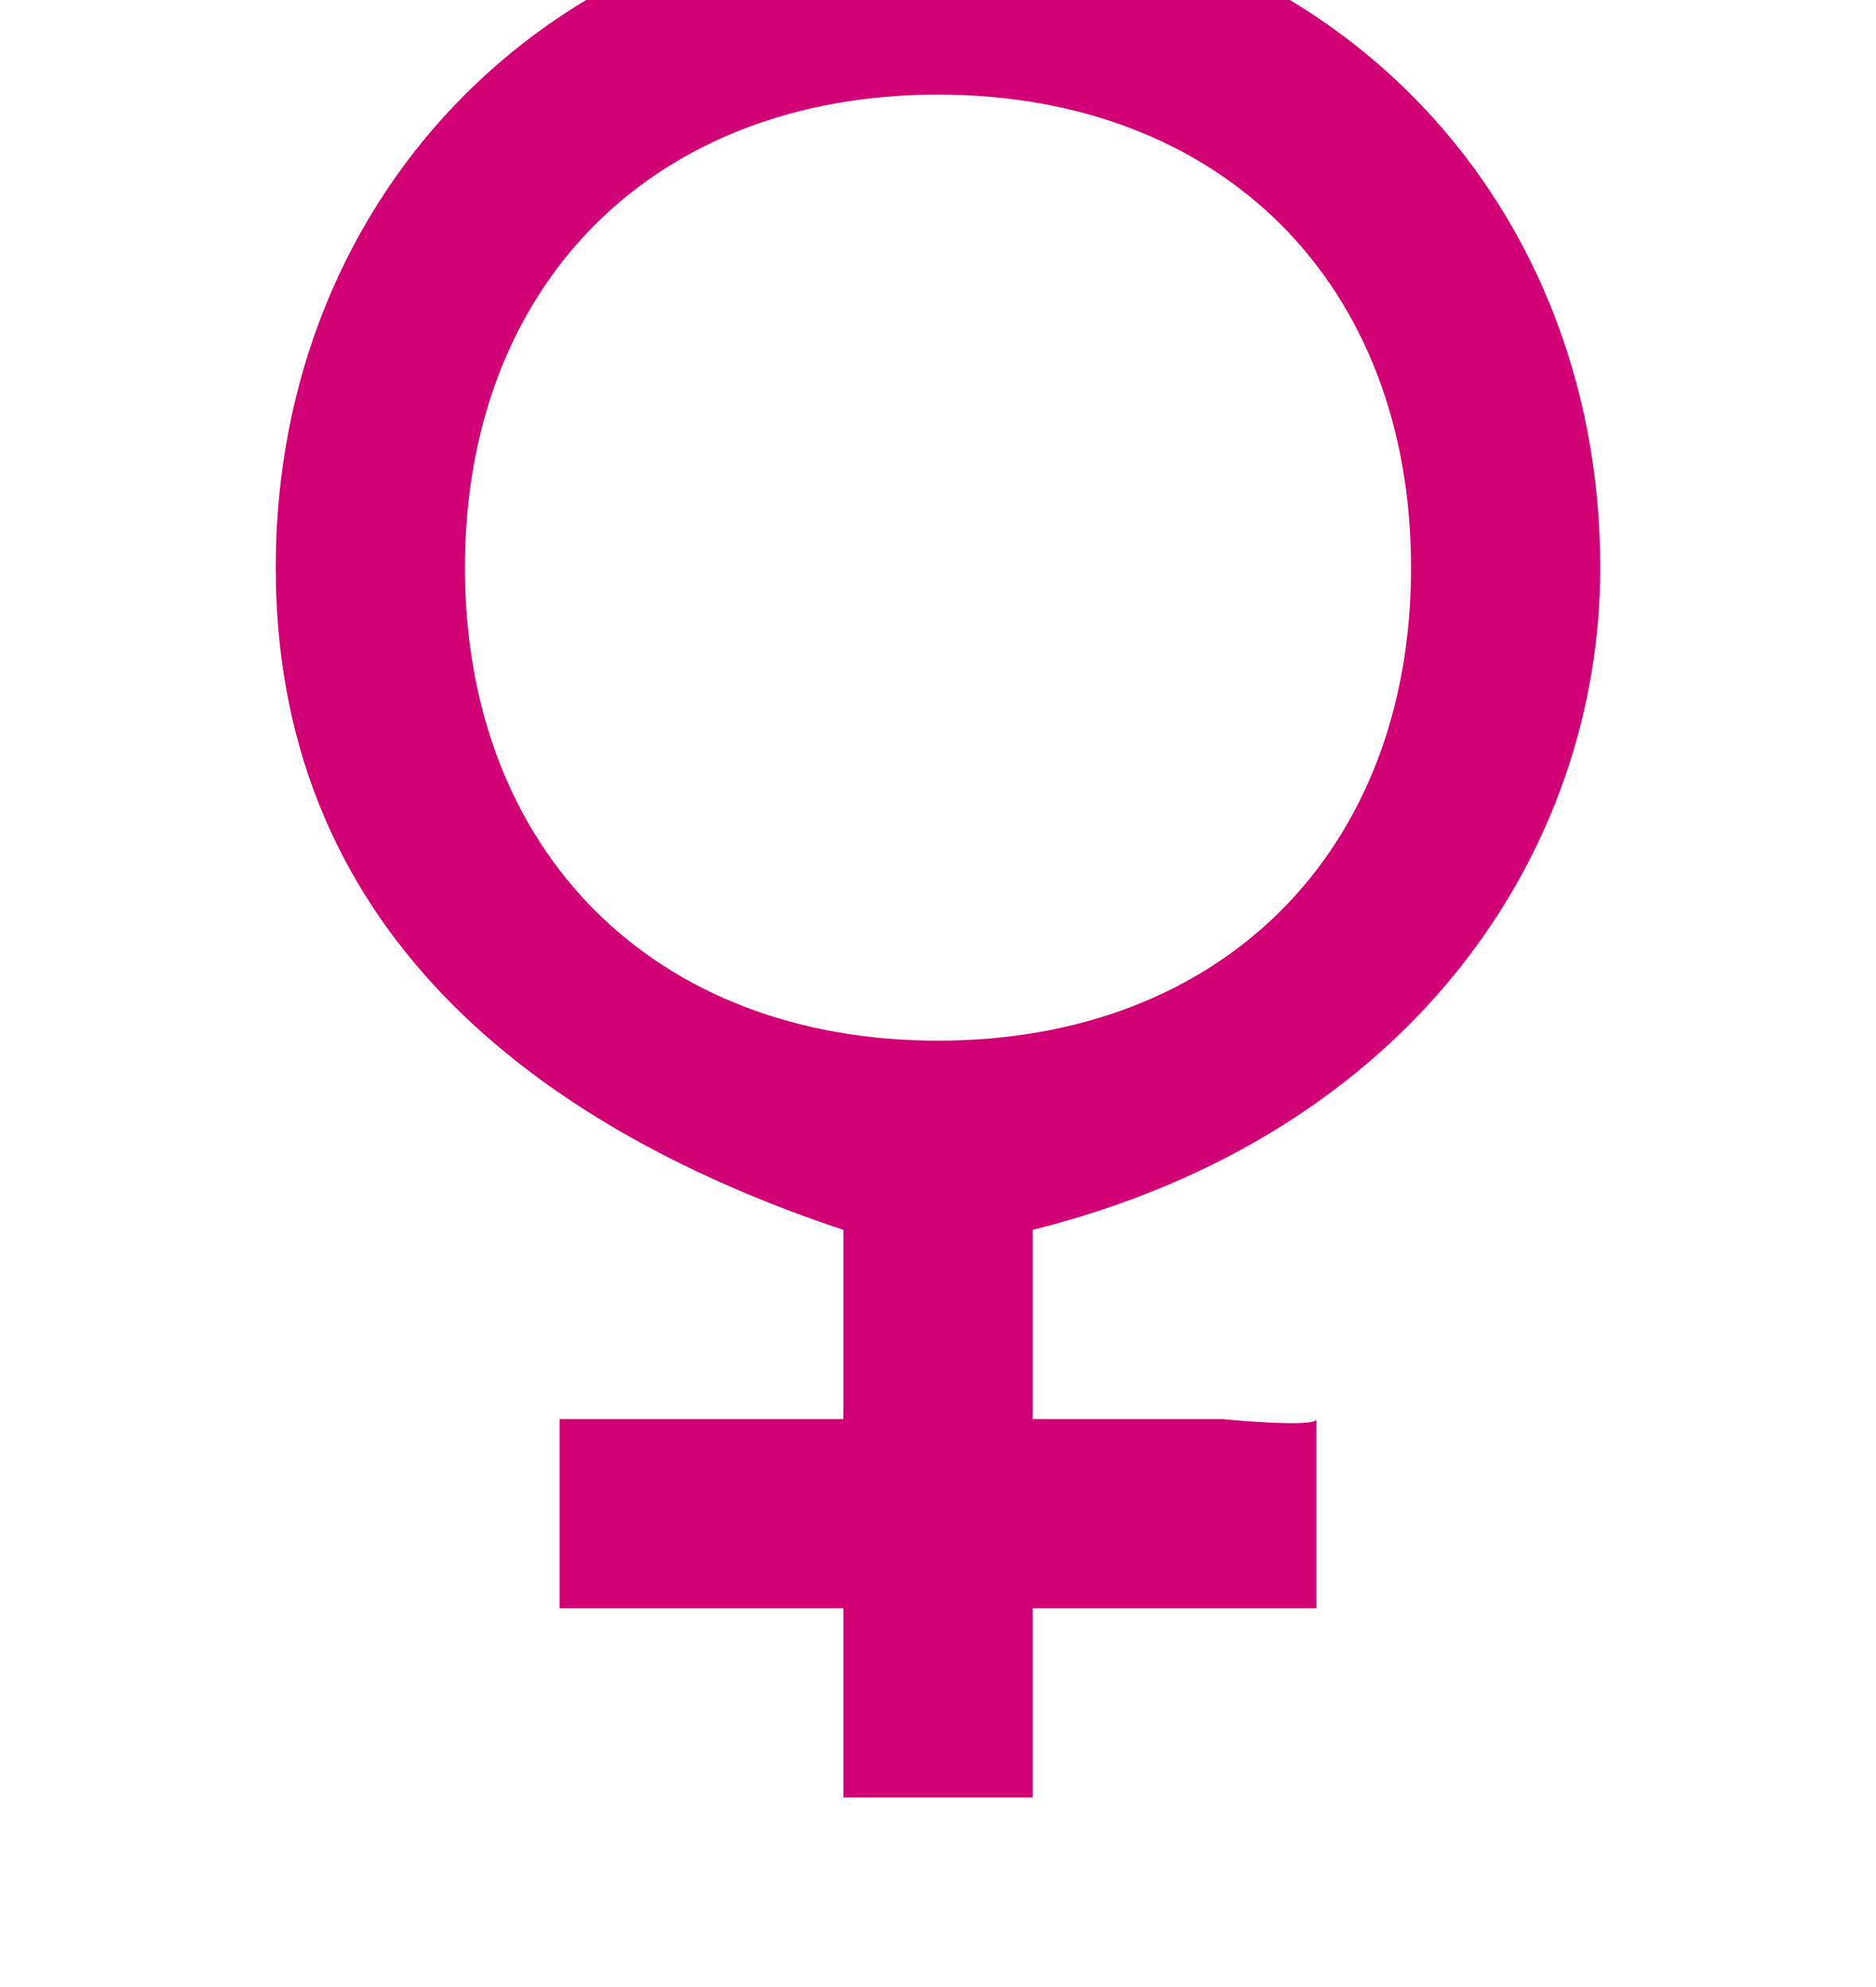<?xml version="1.0" encoding="UTF-8"?>
<!DOCTYPE svg PUBLIC "-//W3C//DTD SVG 1.1//EN" "http://www.w3.org/Graphics/SVG/1.1/DTD/svg11.dtd">
<!-- Creator: CorelDRAW -->
<svg xmlns="http://www.w3.org/2000/svg" xml:space="preserve" width="2.269mm" height="2.403mm" style="shape-rendering:geometricPrecision; text-rendering:geometricPrecision; image-rendering:optimizeQuality; fill-rule:evenodd; clip-rule:evenodd"
viewBox="0 0 0.014 0.021"
 xmlns:xlink="http://www.w3.org/1999/xlink">
 <defs>
  <style type="text/css">
   <![CDATA[
    .fil0 {fill:#D10074}
   ]]>
  </style>
 </defs>
 <g id="Ebene_x0020_1">
  <path class="fil0" d="M0.008 0.013l0 0.002 0.002 0c0,0 0.001,9.75353e-005 0.001,0 0,0 0,0 0,0.001 0,0 -0,0.001 -0,0.001 -0,0 -0.001,0 -0.001,0l-0.002 0 0 0.001c0,0 -0,0.001 -0,0.001 -0,0 -0,0 -0.001,0 -0,0 -0.001,-0 -0.001,-0 -0,-0 -0,-0.001 -0,-0.001l0 -0.001 -0.002 0c-0,0 -0.001,-0 -0.001,-0 -0,-0 -0,-0 -0,-0.001 0,-0 0,-0.001 0,-0.001 0,-0 0.001,-0 0.001,-0l0.002 0 0 -0.002c-0.003,-0.001 -0.006,-0.003 -0.006,-0.007 0,-0.004 0.003,-0.007 0.007,-0.007 0.004,0 0.007,0.003 0.007,0.007 0,0.003 -0.002,0.006 -0.006,0.007zm0.004 -0.007c0,-0.003 -0.002,-0.005 -0.005,-0.005 -0.003,0 -0.005,0.002 -0.005,0.005 0,0.003 0.002,0.005 0.005,0.005 0.003,0 0.005,-0.002 0.005,-0.005z"/>
 </g>
</svg>
